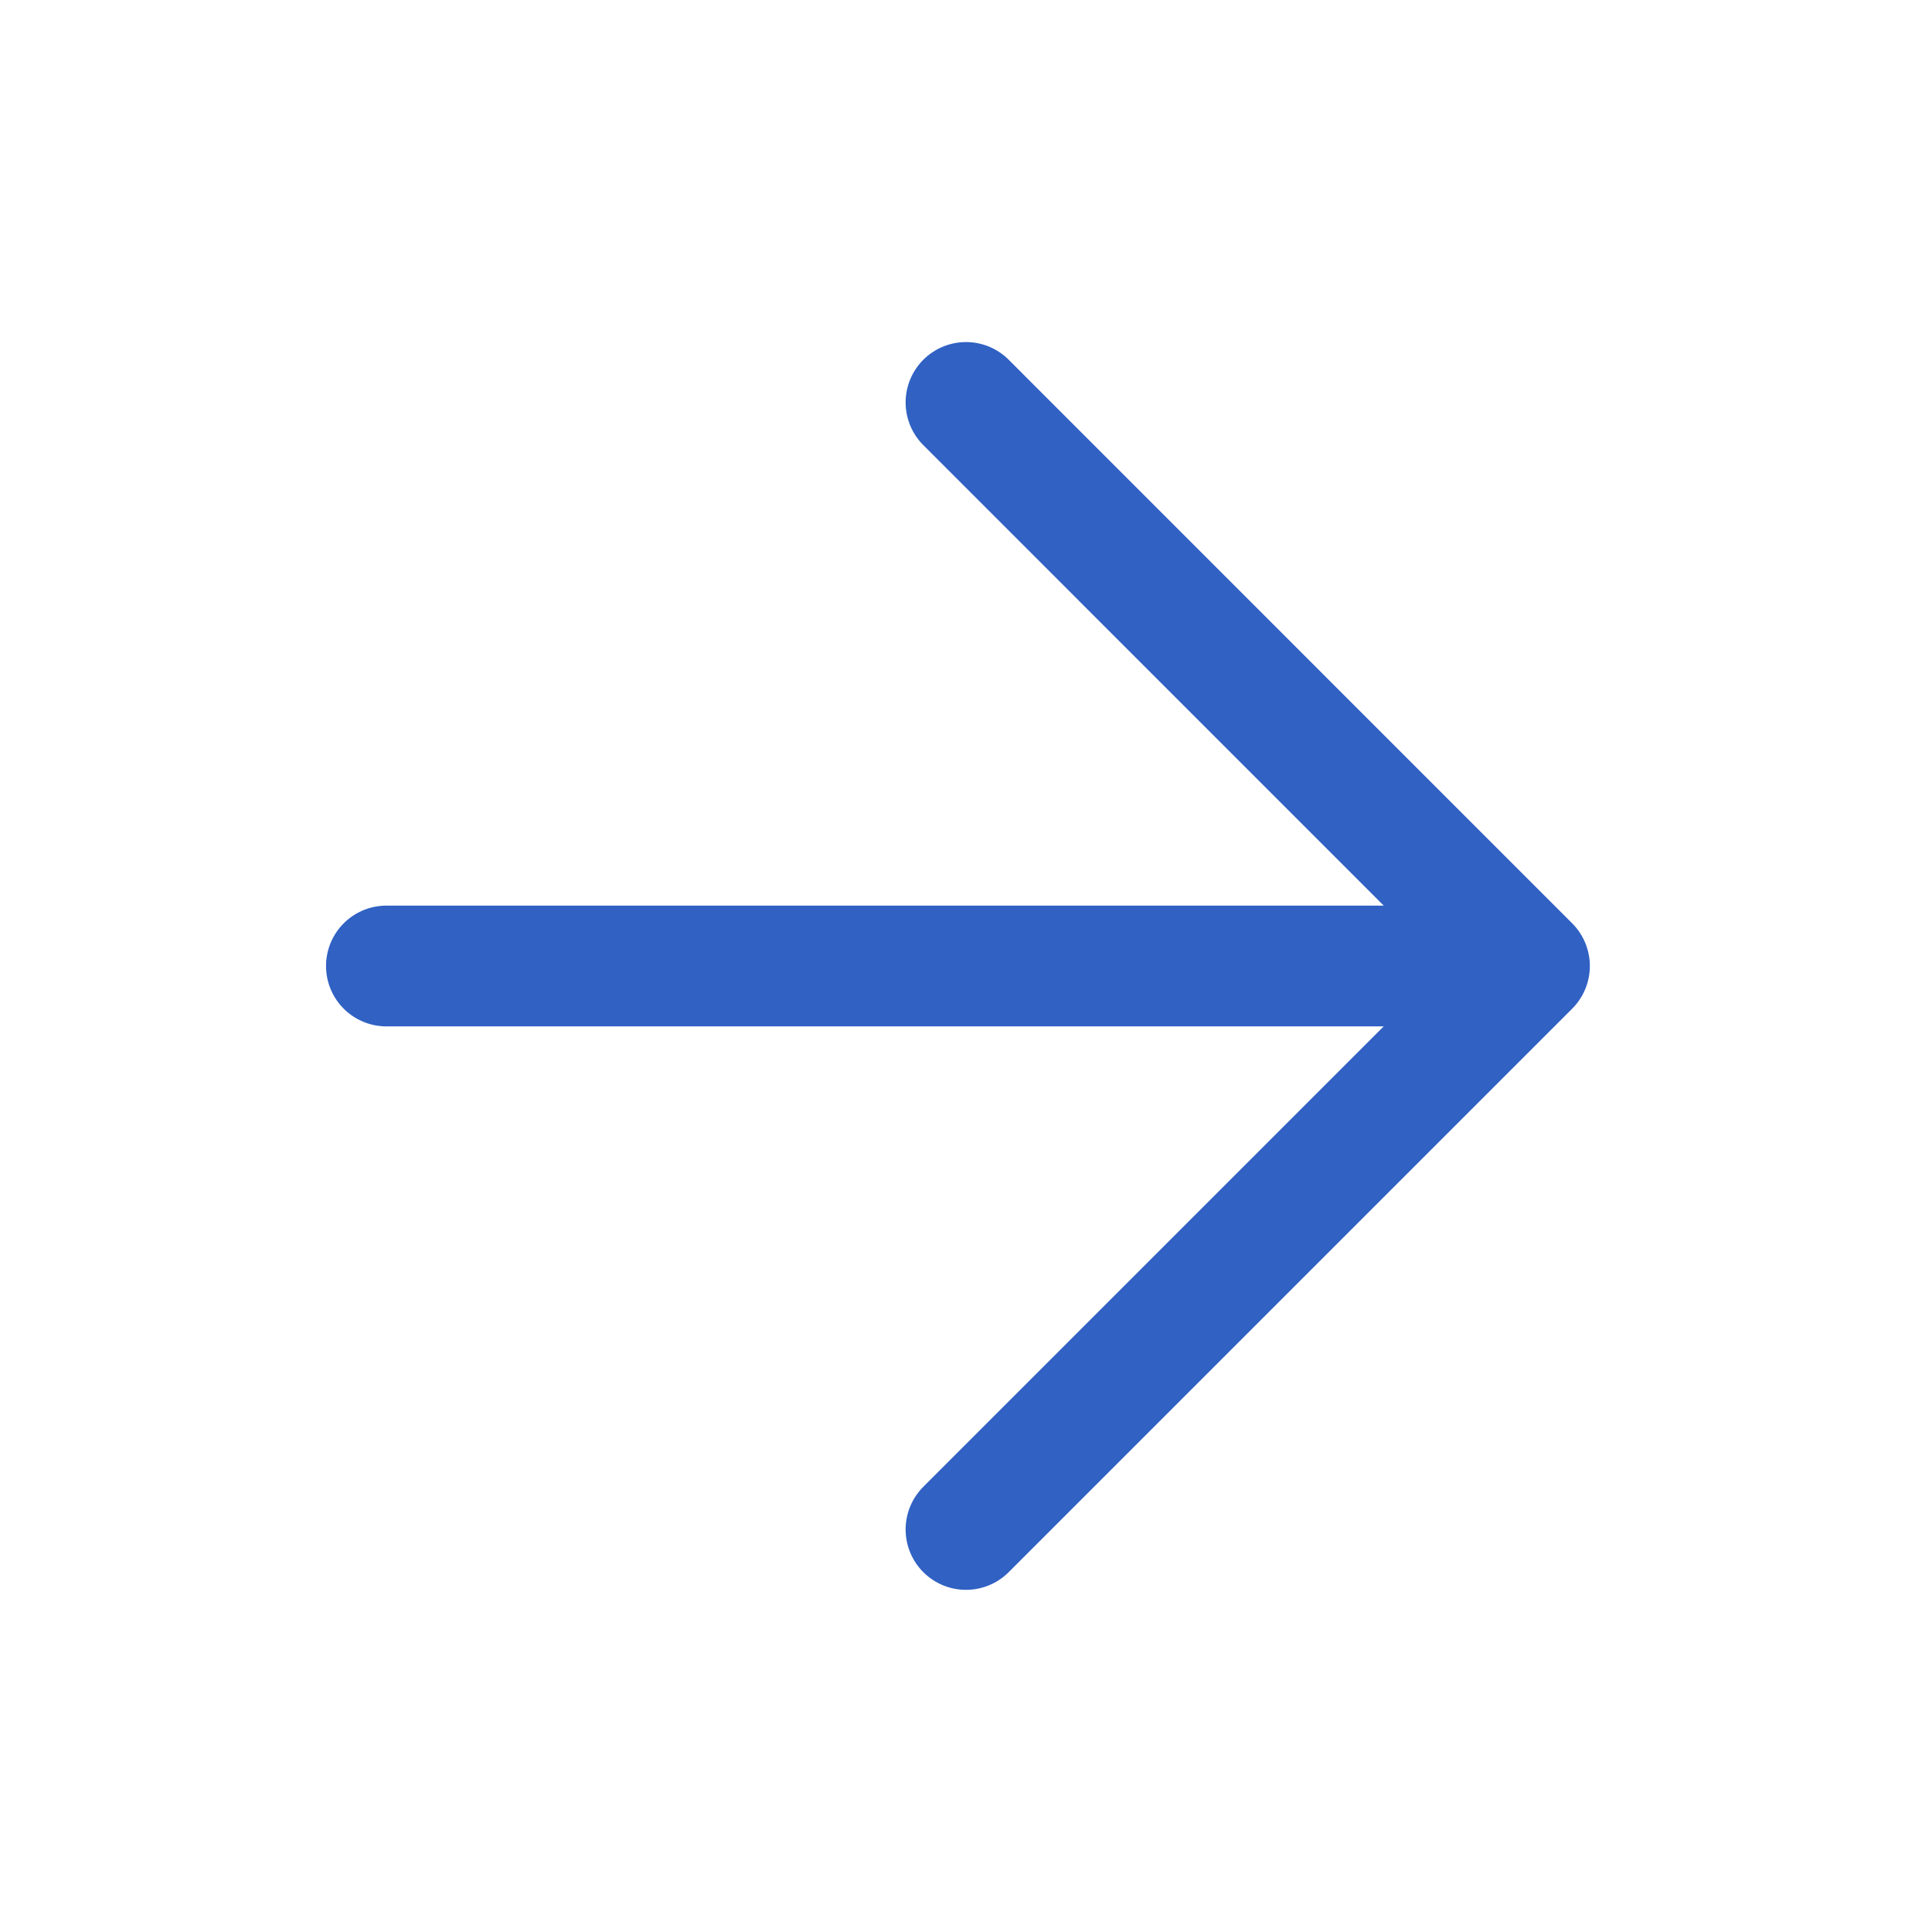 <svg width="20" height="20" viewBox="0 0 20 20" fill="none" xmlns="http://www.w3.org/2000/svg">
<g id="Icons">
<path id="Vector" d="M4 10L15.667 10" stroke="#3061C3" stroke-width="1.25" stroke-linecap="round" stroke-linejoin="round"/>
<path id="Vector_2" d="M10 15.833L15.833 10L10 4.166" stroke="#3061C3" stroke-width="1.25" stroke-linecap="round" stroke-linejoin="round"/>
</g>
</svg>
